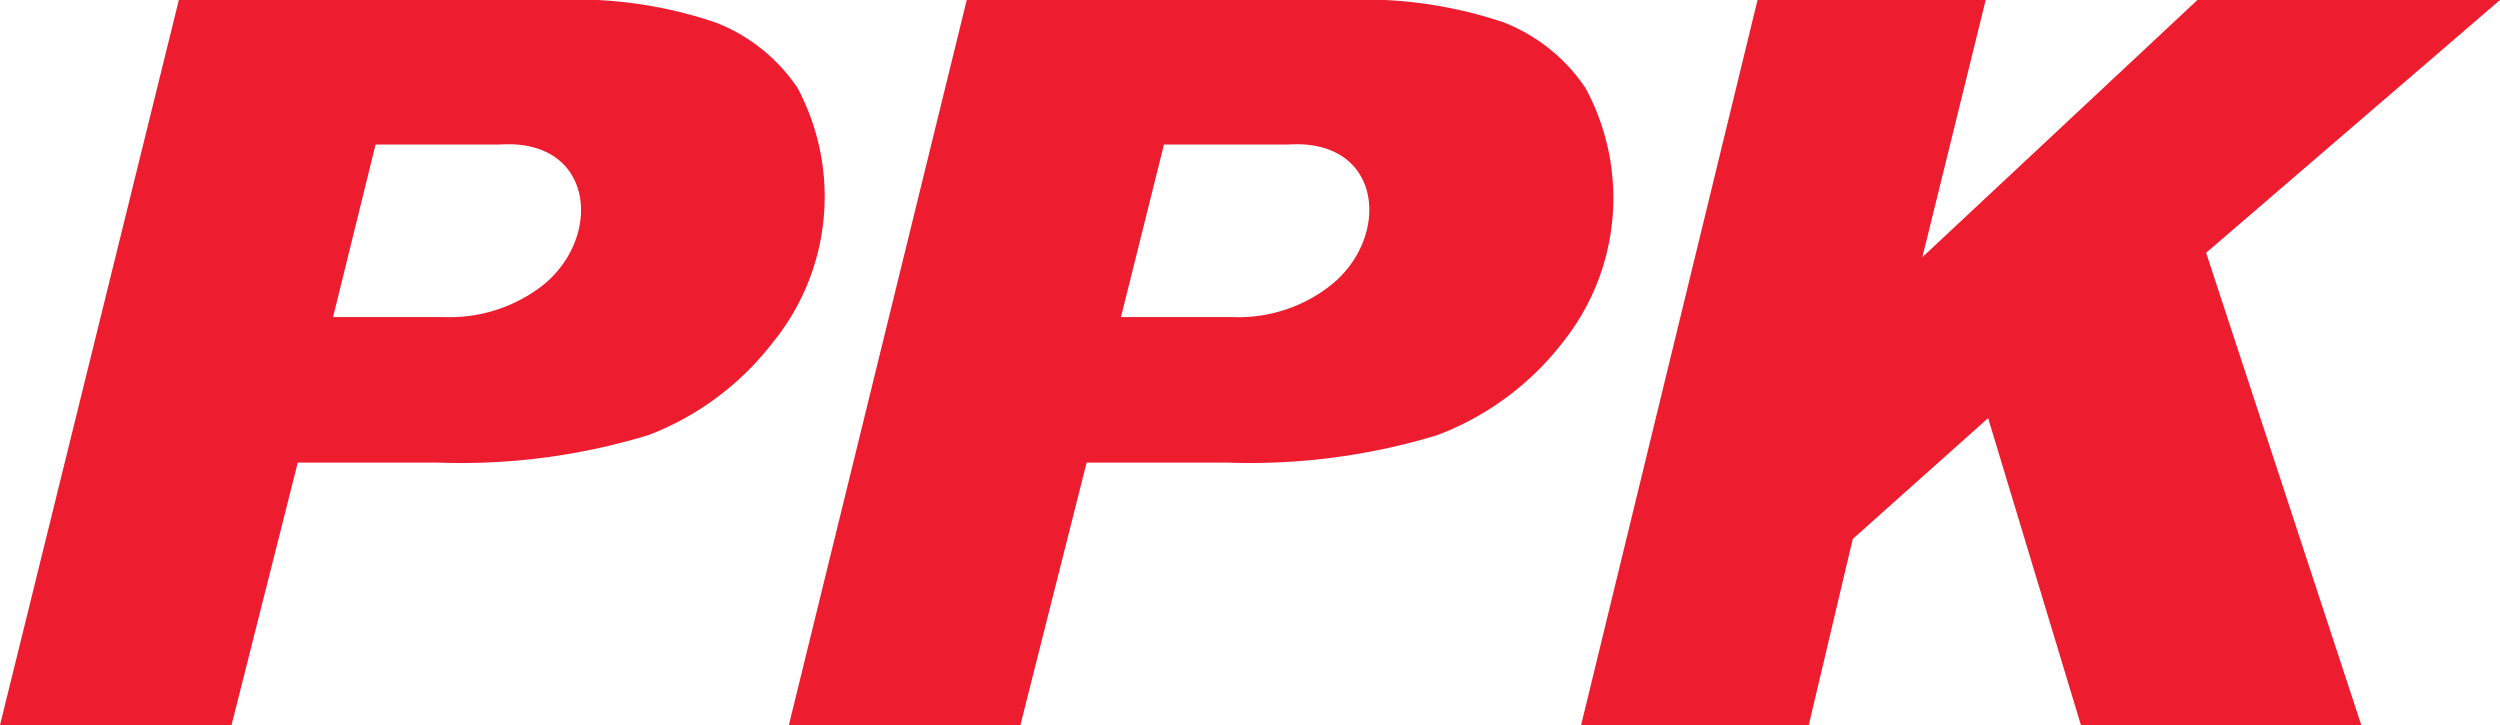 <svg xmlns="http://www.w3.org/2000/svg" viewBox="0 0 51.72 15"><defs><style>.cls-1{fill:#ed1c2e;}</style></defs><g id="Camada_2" data-name="Camada 2"><g id="Camada_1-2" data-name="Camada 1"><path class="cls-1" d="M3.7,0h7.78a9,9,0,0,1,3.31.46A3.61,3.61,0,0,1,16.5,1.82,4.78,4.78,0,0,1,16,7.07,5.93,5.93,0,0,1,13.42,9a13.32,13.32,0,0,1-4.37.57H6.16L4.79,15H0ZM6.89,6.56H9.22a3.13,3.13,0,0,0,2-.65c1.26-1,1.08-3.05-.88-2.92H7.77Z"/><path class="cls-1" d="M20,0h7.79a9.07,9.07,0,0,1,3.31.46,3.63,3.63,0,0,1,1.7,1.36,4.78,4.78,0,0,1-.46,5.25A5.93,5.93,0,0,1,29.74,9a13.32,13.32,0,0,1-4.37.57H22.48L21.11,15H16.32Zm3.19,6.56h2.33a3.08,3.08,0,0,0,2-.65c1.27-1,1.09-3.05-.87-2.92H24.08Z"/><path class="cls-1" d="M45.64,5.23,48.85,15h-5.8L41.13,8.65l-2.8,2.5L37.42,15H32.71L36.36,0h4.72L39.77,5.32,45.46,0h6.26Z"/></g></g></svg>
